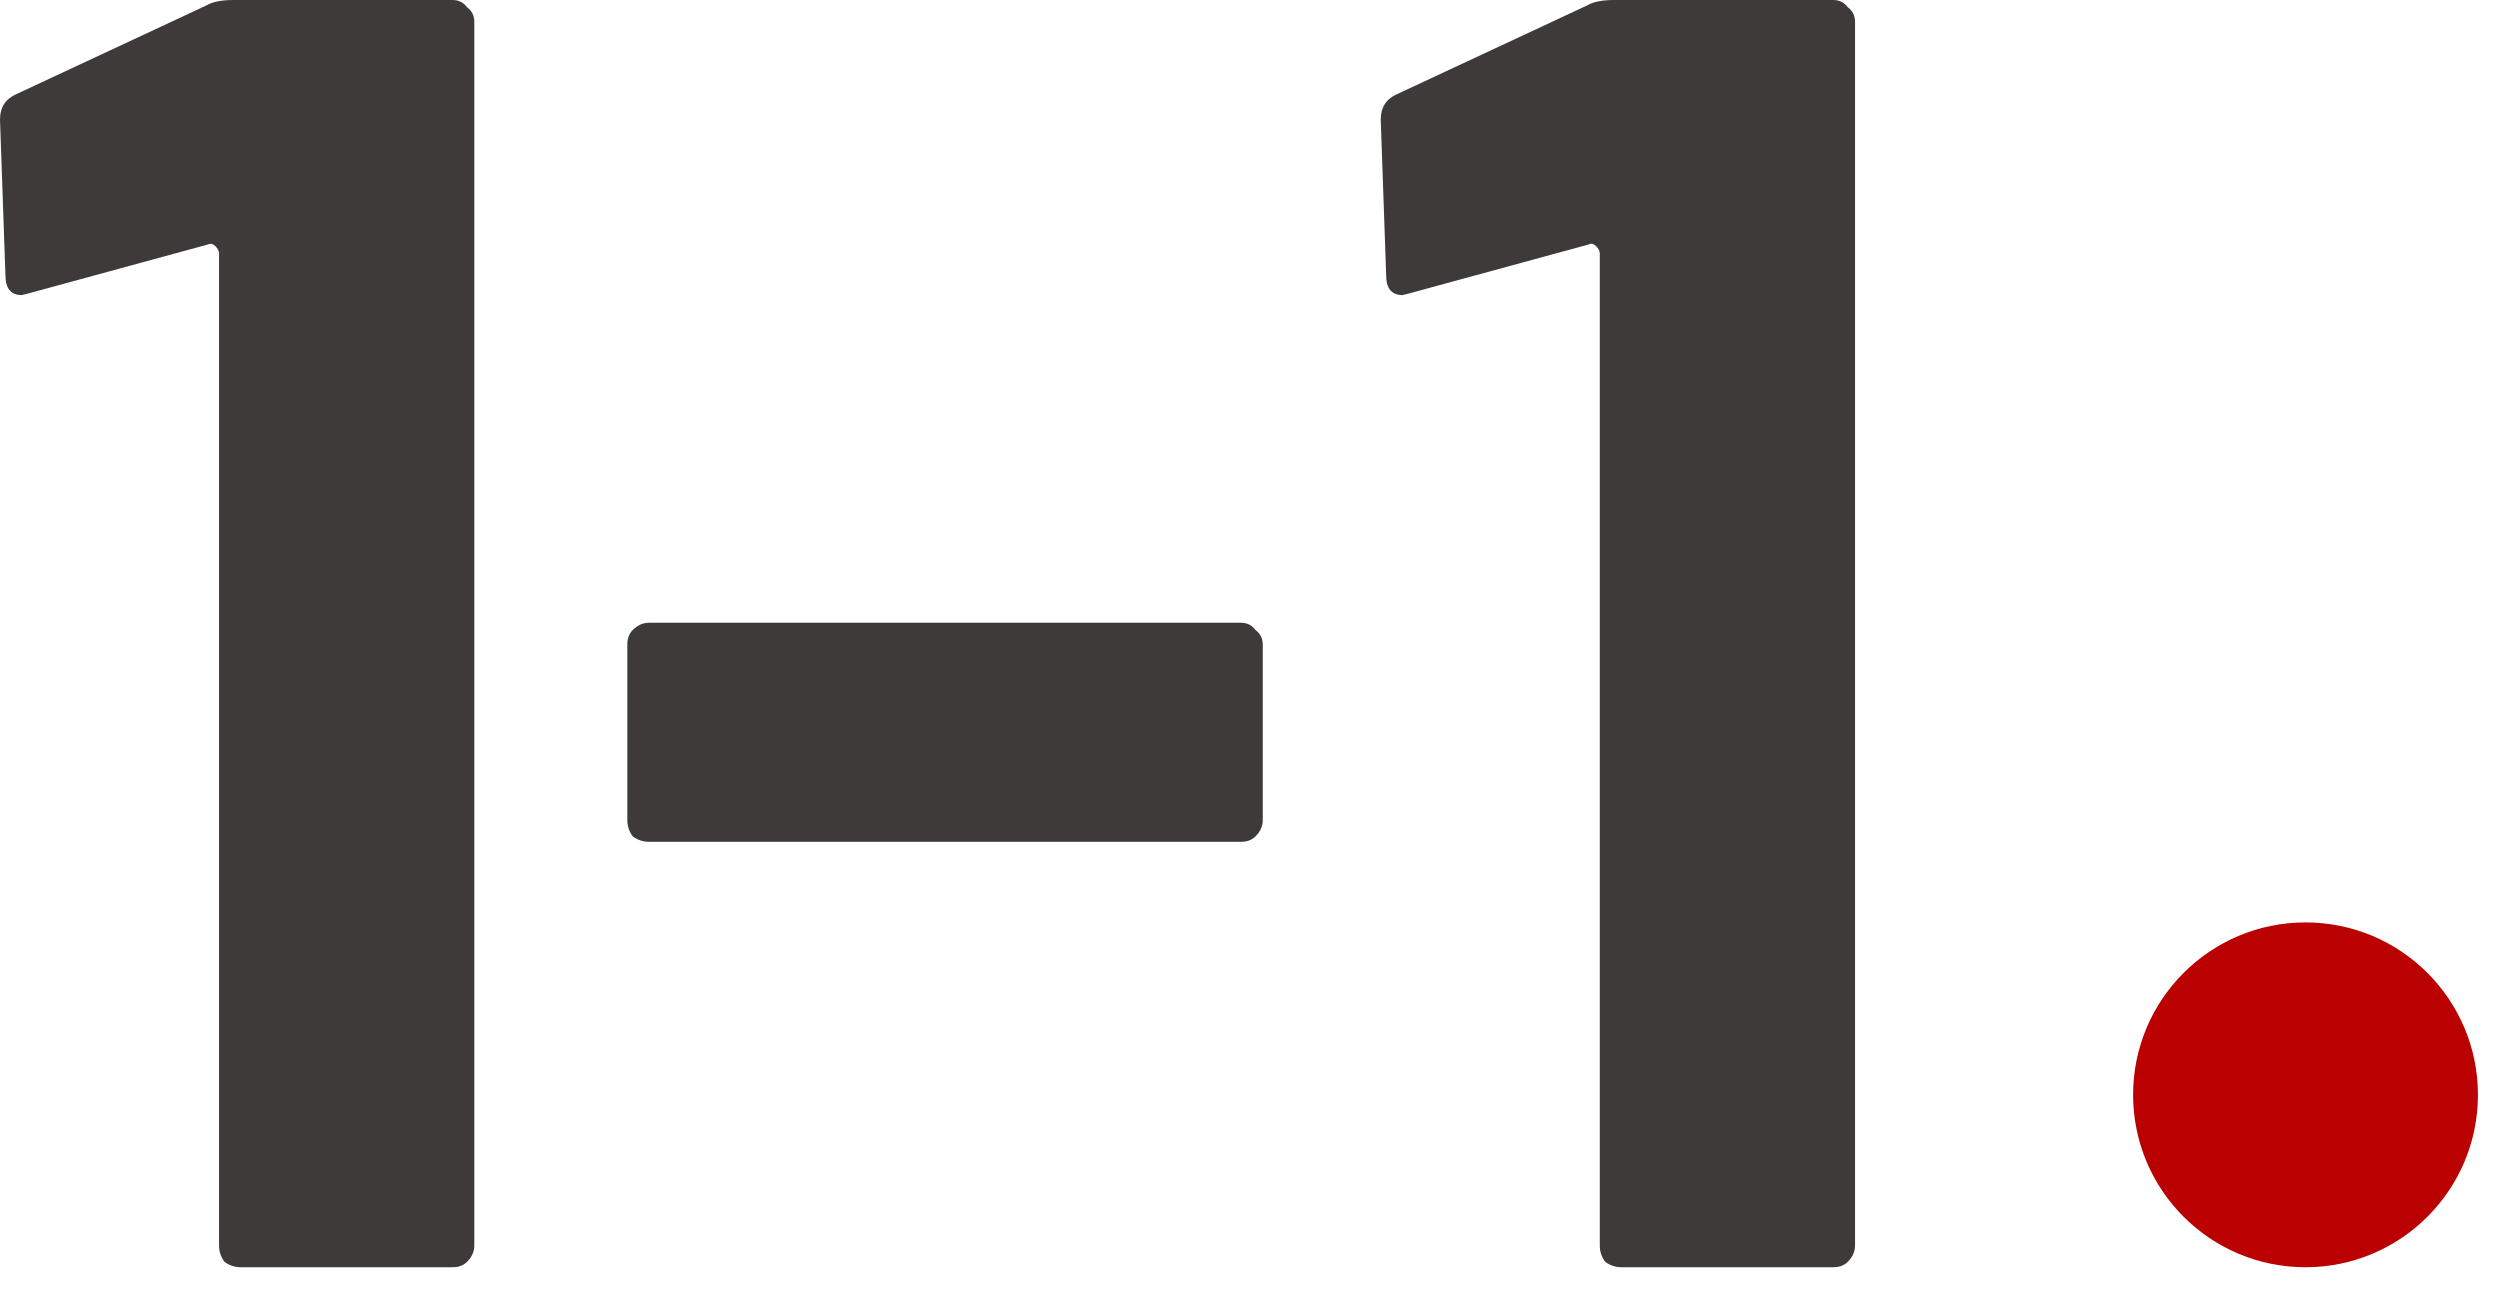 <svg width="58" height="30" viewBox="0 0 58 30" fill="none" xmlns="http://www.w3.org/2000/svg">
<path d="M36.821 0.126C36.961 0.042 37.171 0 37.451 0H42.533C42.673 0 42.785 0.056 42.869 0.168C42.981 0.252 43.037 0.364 43.037 0.504V28.896C43.037 29.036 42.981 29.162 42.869 29.274C42.785 29.358 42.673 29.4 42.533 29.4H37.619C37.479 29.4 37.353 29.358 37.241 29.274C37.157 29.162 37.115 29.036 37.115 28.896V5.88C37.115 5.824 37.087 5.768 37.031 5.712C36.975 5.656 36.919 5.642 36.863 5.67L32.705 6.804L32.537 6.846C32.285 6.846 32.159 6.692 32.159 6.384L32.033 2.772C32.033 2.492 32.159 2.296 32.411 2.184L36.821 0.126Z" fill="#3E3A39"/>
<path d="M15.058 19.53C14.918 19.53 14.792 19.488 14.68 19.404C14.596 19.292 14.554 19.166 14.554 19.026V14.952C14.554 14.812 14.596 14.7 14.68 14.616C14.792 14.504 14.918 14.448 15.058 14.448H28.792C28.932 14.448 29.044 14.504 29.128 14.616C29.24 14.7 29.296 14.812 29.296 14.952V19.026C29.296 19.166 29.24 19.292 29.128 19.404C29.044 19.488 28.932 19.53 28.792 19.53H15.058Z" fill="#3E3A39"/>
<path d="M4.788 0.126C4.928 0.042 5.138 0 5.418 0H10.5C10.64 0 10.752 0.056 10.836 0.168C10.948 0.252 11.004 0.364 11.004 0.504V28.896C11.004 29.036 10.948 29.162 10.836 29.274C10.752 29.358 10.64 29.4 10.5 29.4H5.586C5.446 29.4 5.32 29.358 5.208 29.274C5.124 29.162 5.082 29.036 5.082 28.896V5.88C5.082 5.824 5.054 5.768 4.998 5.712C4.942 5.656 4.886 5.642 4.83 5.67L0.672 6.804L0.504 6.846C0.252 6.846 0.126 6.692 0.126 6.384L0 2.772C0 2.492 0.126 2.296 0.378 2.184L4.788 0.126Z" fill="#3E3A39"/>
<path d="M57.488 25.4C57.488 27.609 55.697 29.4 53.488 29.4C51.279 29.4 49.488 27.609 49.488 25.4C49.488 23.191 51.279 21.4 53.488 21.4C55.697 21.4 57.488 23.191 57.488 25.4Z" fill="#BA0000"/>
</svg>
